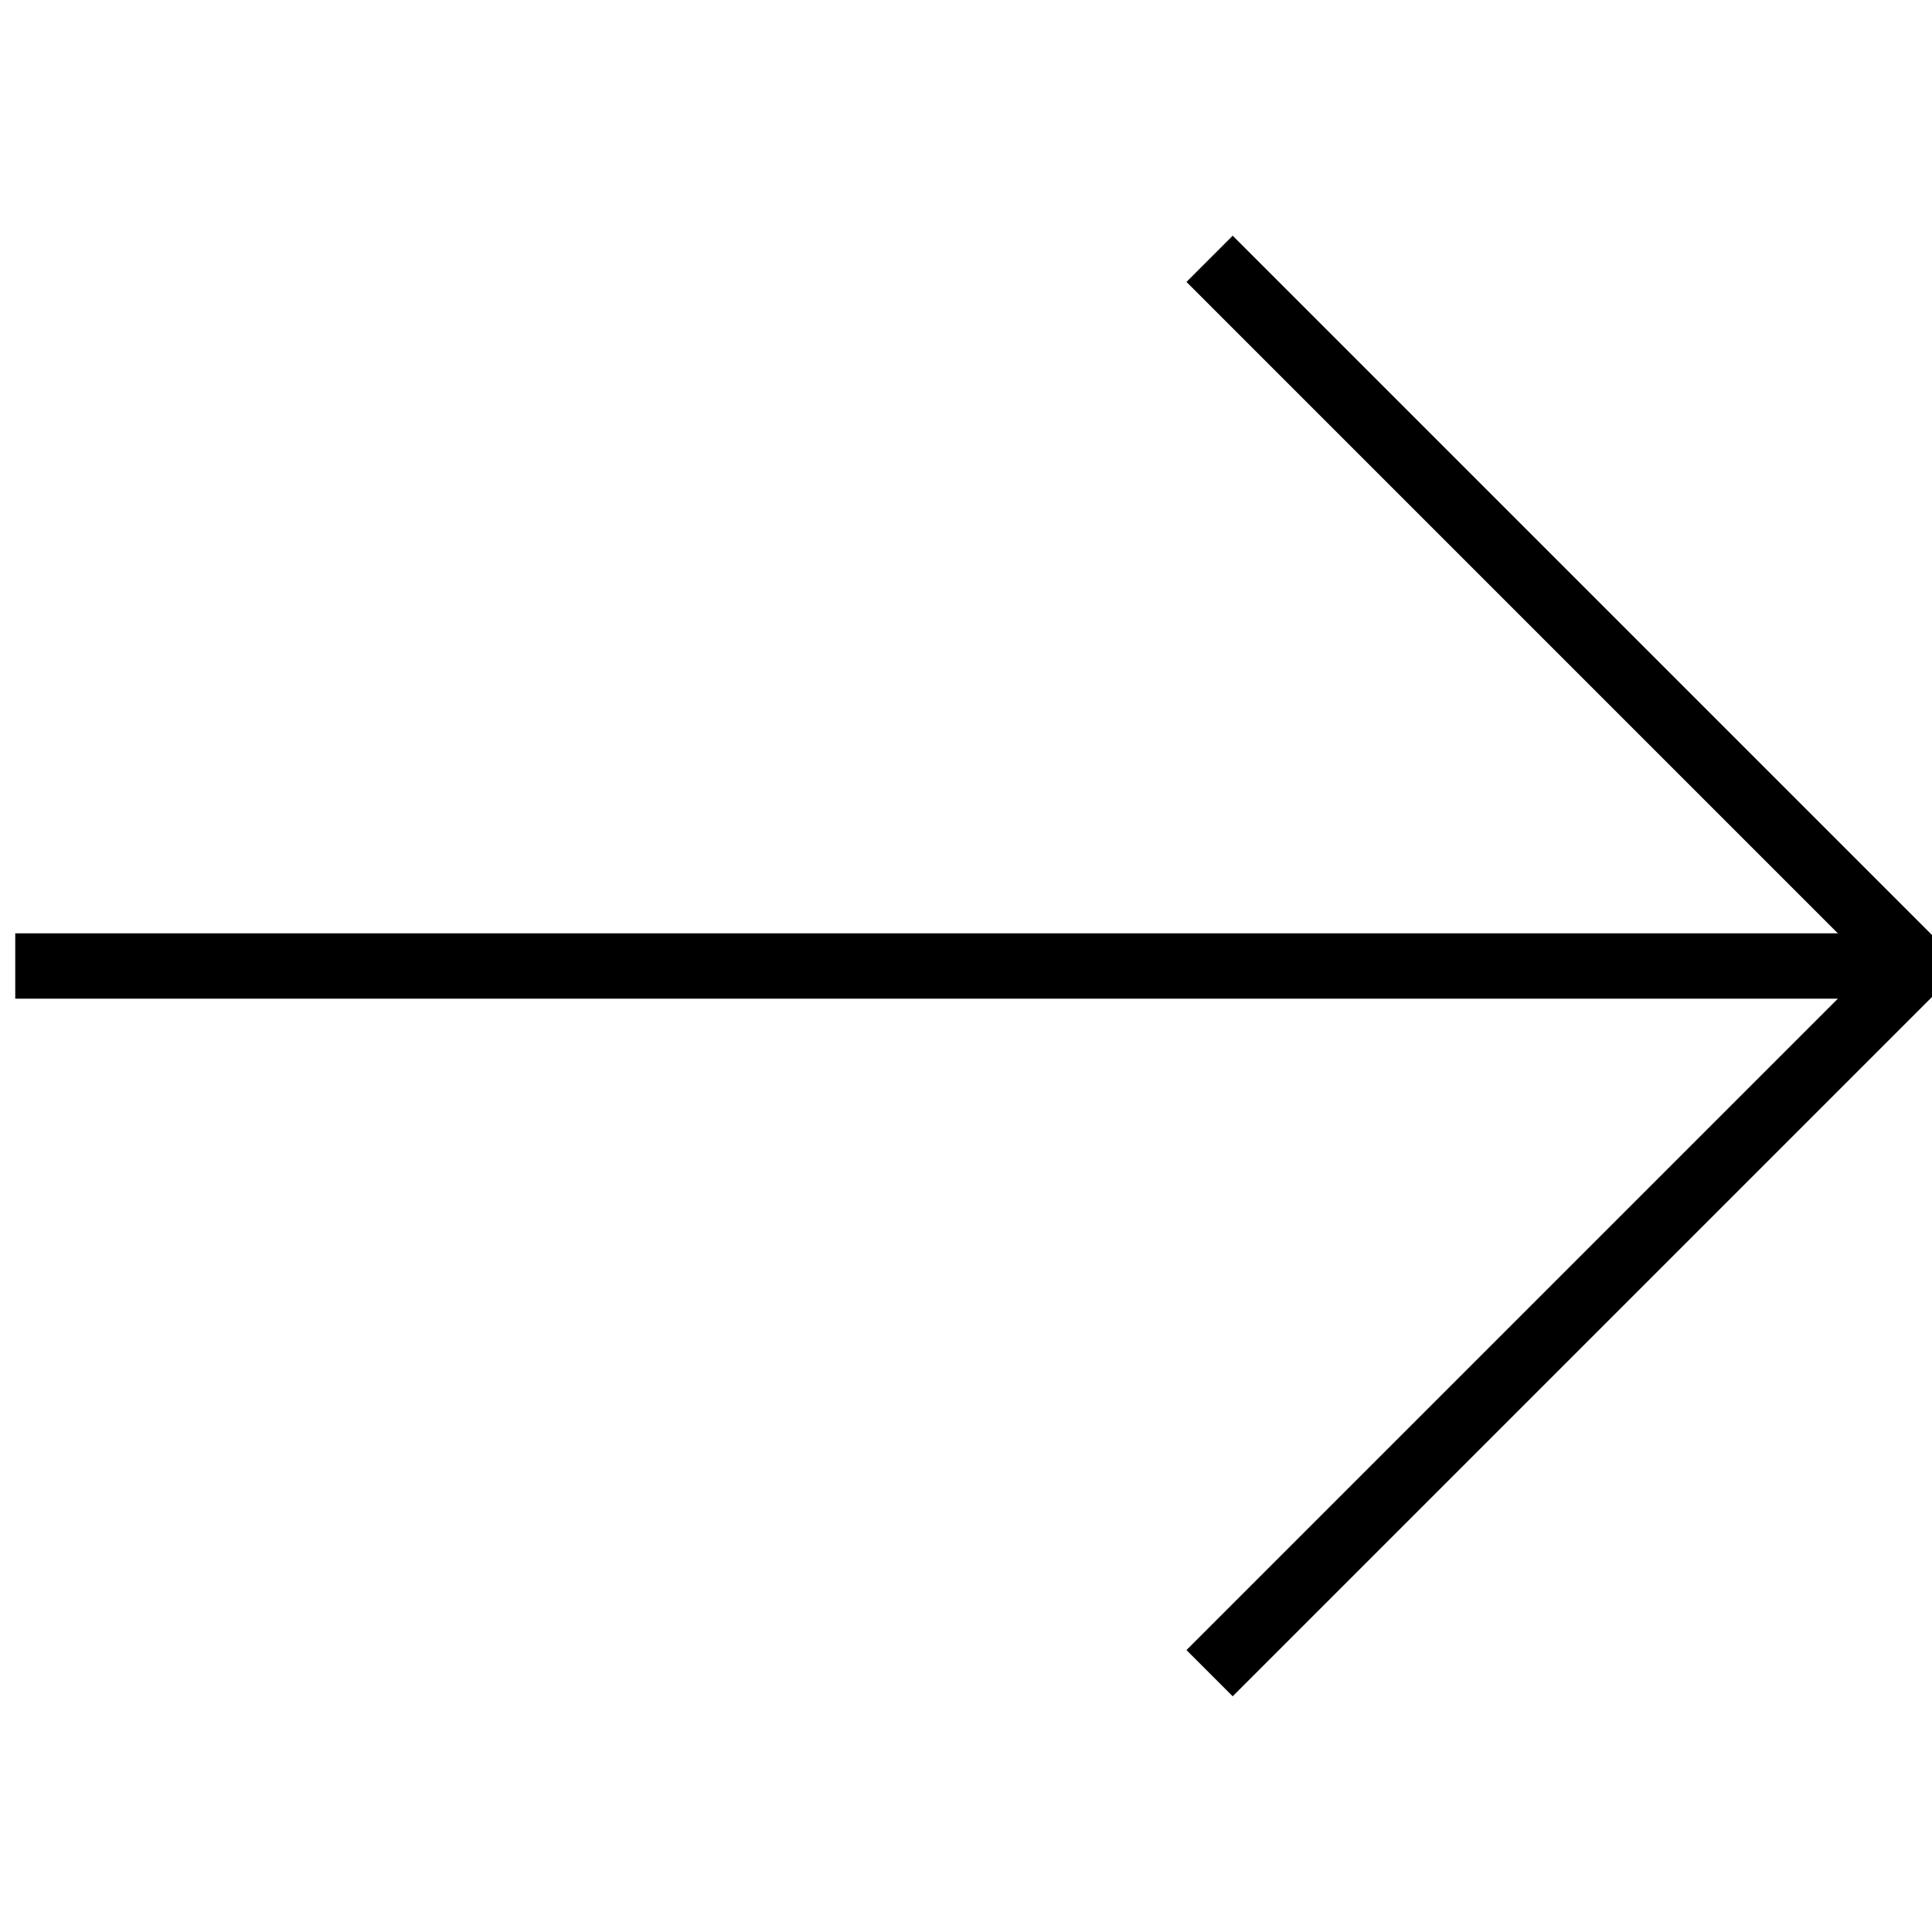 <?xml version="1.0" encoding="UTF-8"?><svg id="Layer_1" xmlns="http://www.w3.org/2000/svg" viewBox="0 0 44.34 44.34"><defs><style>.cls-1{stroke-width:1.5;fill:none;stroke:#000;stroke-miterlimit:10;}</style></defs><polyline class="cls-1" points="27.76 5.94 43.99 22.17 27.76 38.4"/><line class="cls-1" x1=".35" y1="22.17" x2="43.99" y2="22.17"/></svg>